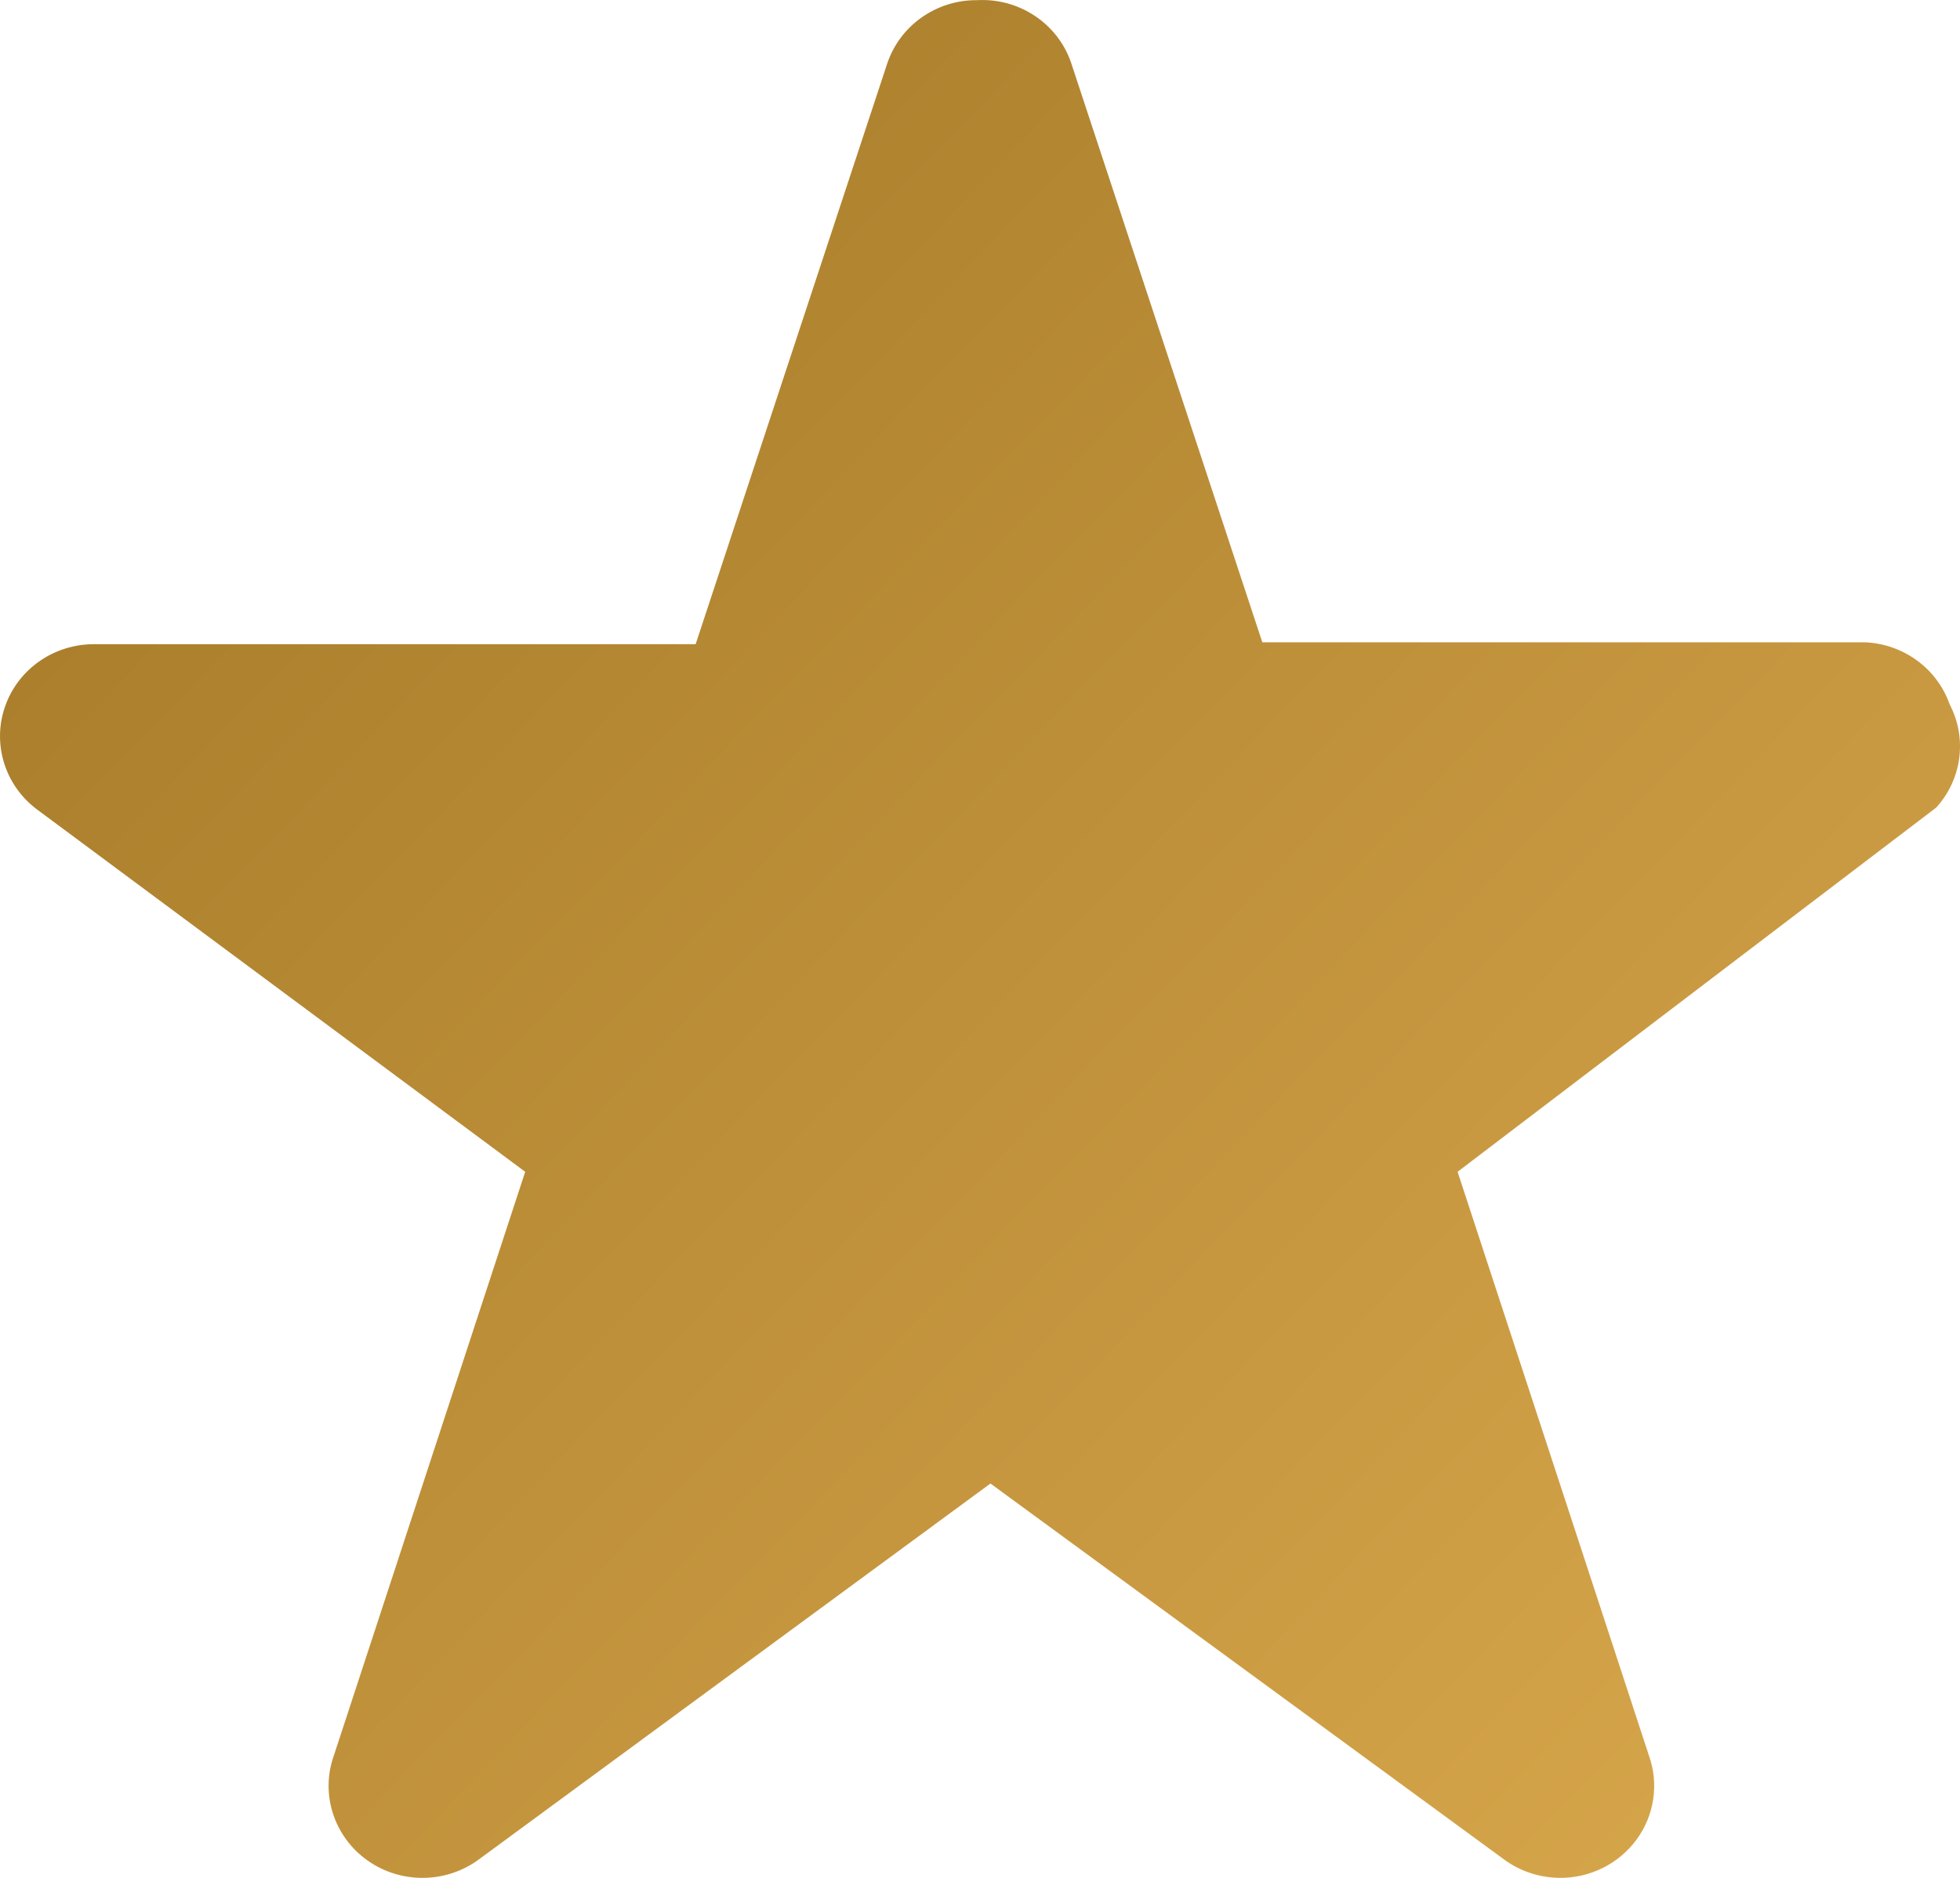 <svg xmlns="http://www.w3.org/2000/svg" width="24" height="23" viewBox="0 0 24 23" fill="none"><path d="M23.873 8.626C23.72 8.19 23.311 7.889 22.841 7.867H15.457L13.113 0.761C12.946 0.284 12.477 -0.026 11.964 0.002C11.462 -0.002 11.016 0.315 10.862 0.784L8.518 7.89H1.157C0.662 7.887 0.221 8.194 0.062 8.653C-0.098 9.112 0.06 9.62 0.453 9.914L6.431 14.352L4.087 21.505C3.921 21.974 4.089 22.495 4.499 22.786C4.909 23.077 5.466 23.071 5.869 22.77L12.128 18.17L18.411 22.77C18.606 22.916 18.845 22.996 19.091 23C19.465 23.005 19.818 22.831 20.038 22.533C20.257 22.235 20.315 21.852 20.192 21.505L17.848 14.352L23.709 9.891C24.025 9.543 24.09 9.04 23.873 8.626Z" fill="url(#paint0_linear_5682_9496)"></path><defs><linearGradient id="paint0_linear_5682_9496" x1="-0.96" y1="0.993" x2="25.875" y2="26.915" gradientUnits="userSpaceOnUse"><stop stop-color="#A17625"></stop><stop offset="1" stop-color="#E1AF52"></stop></linearGradient></defs></svg>